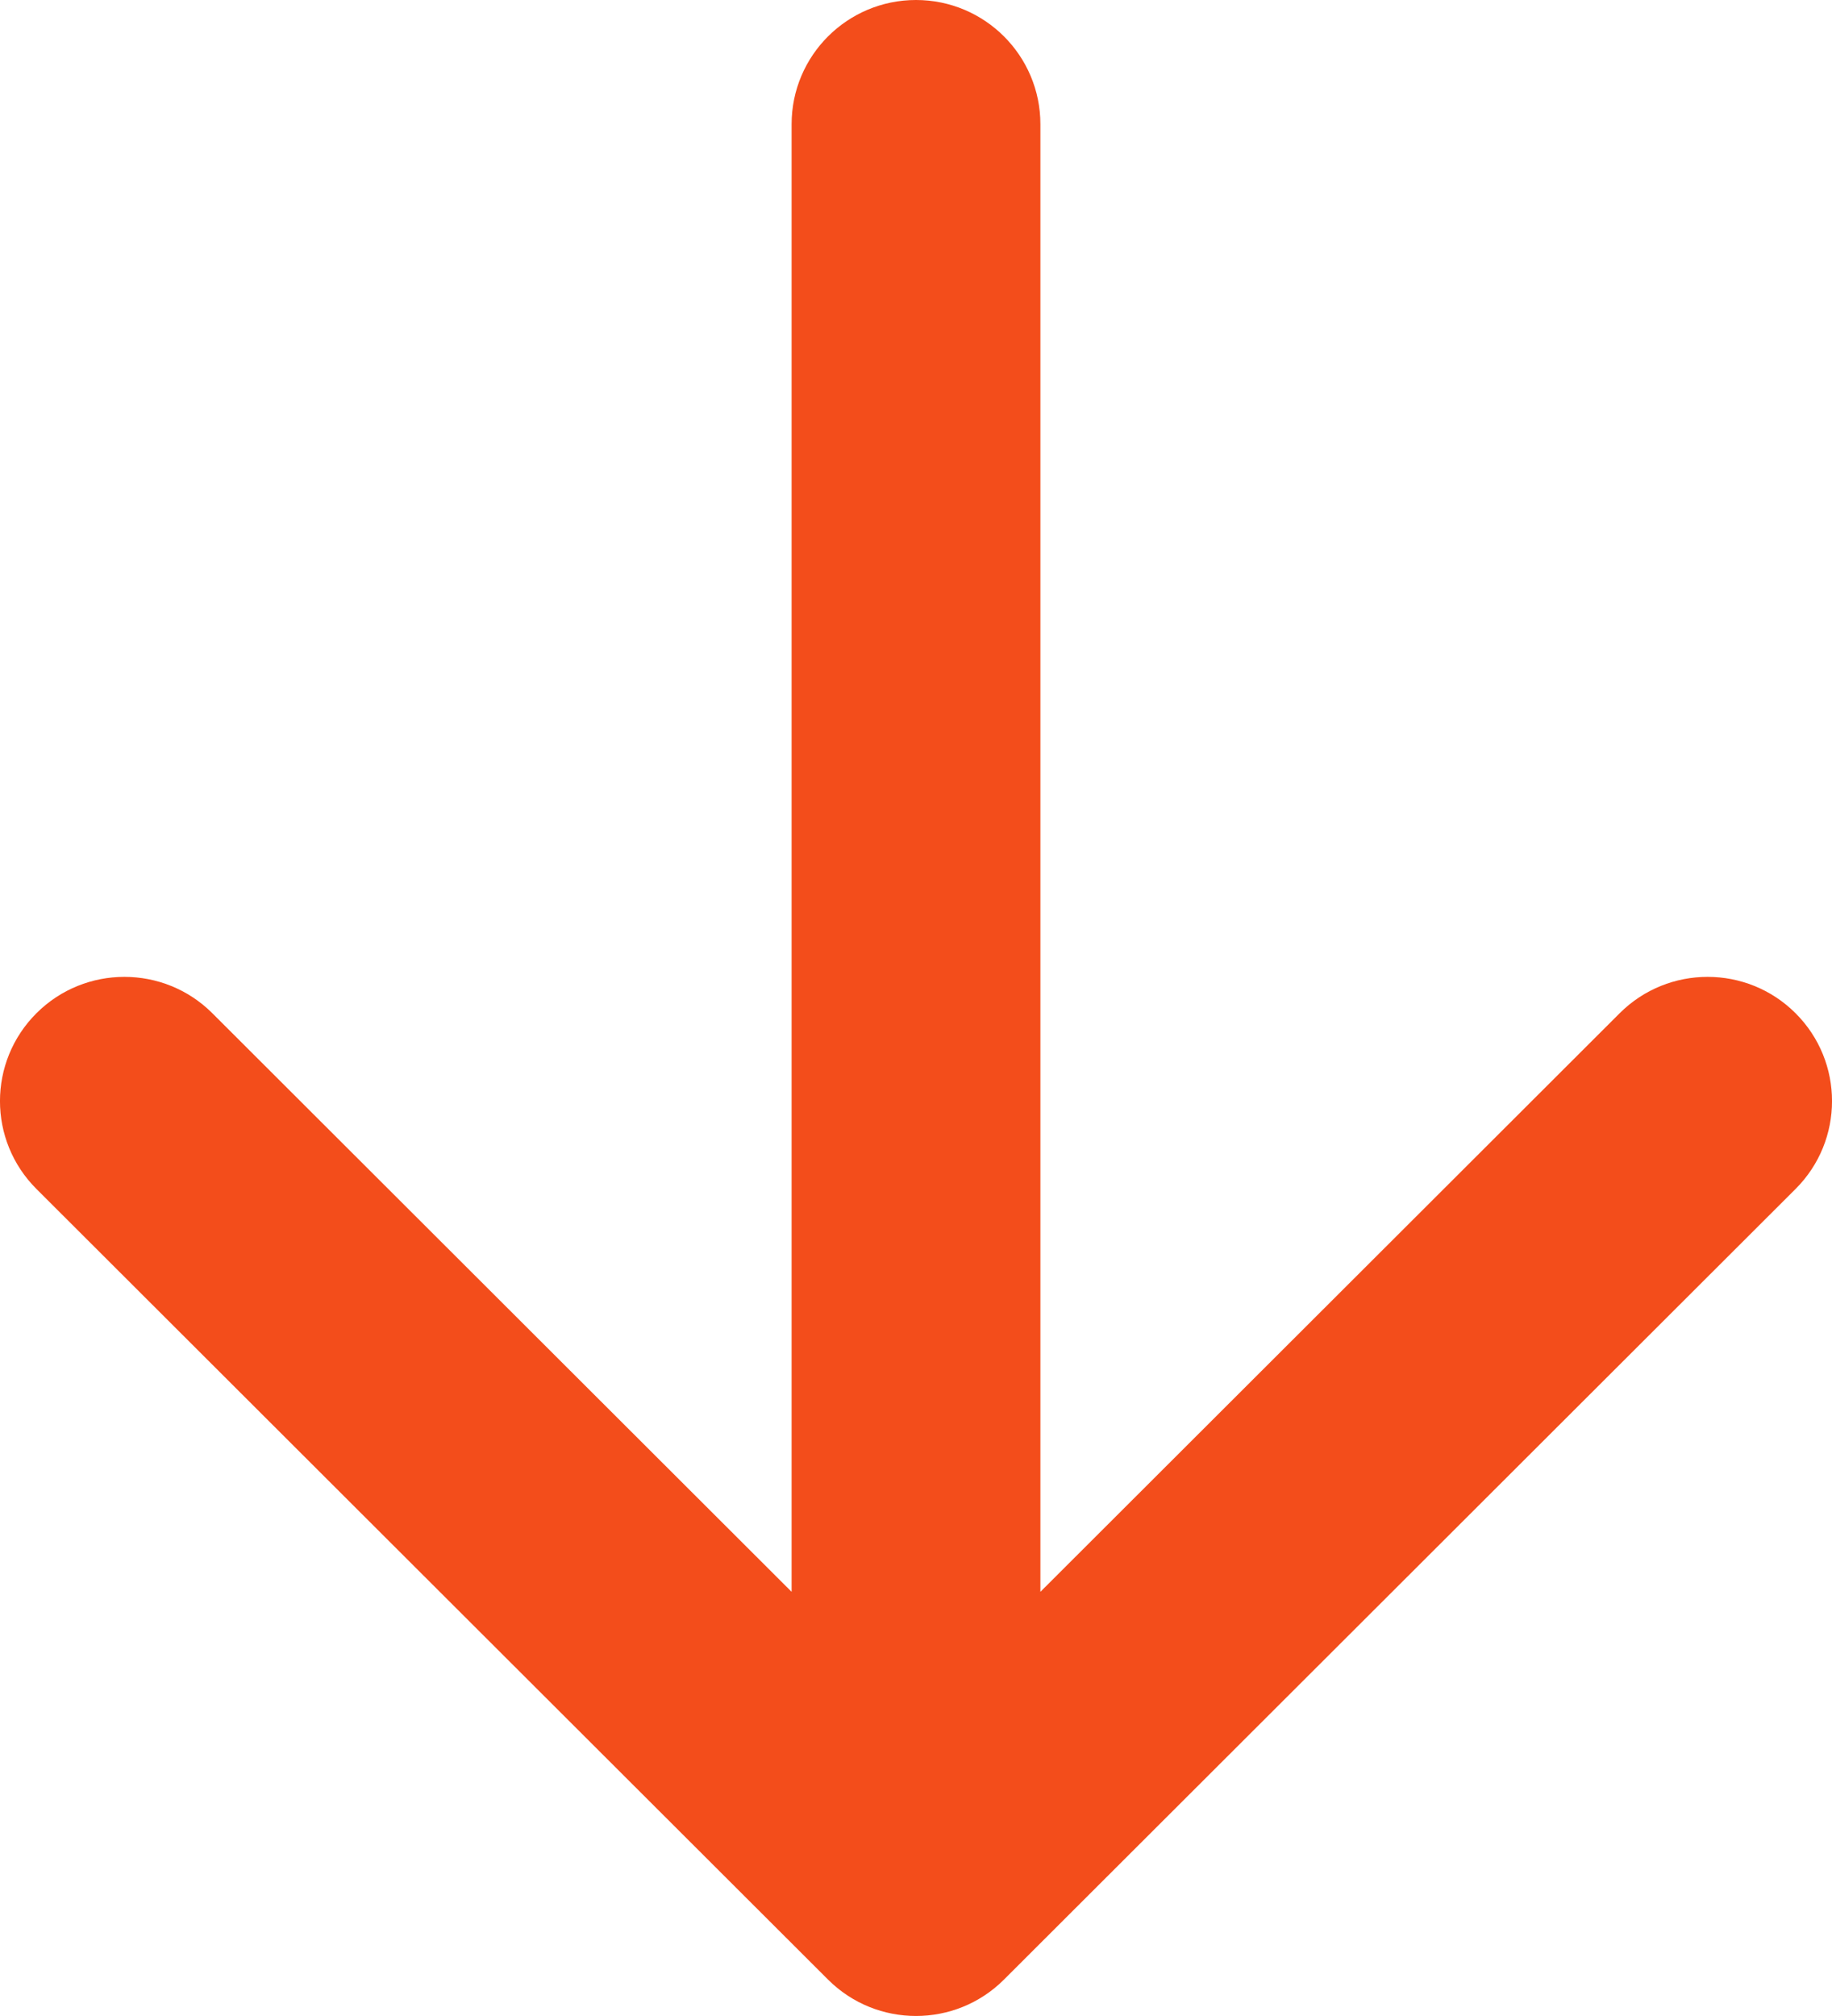 <?xml version="1.0" encoding="UTF-8"?> <svg xmlns="http://www.w3.org/2000/svg" width="20" height="22" viewBox="0 0 20 22" fill="none"> <path fill-rule="evenodd" clip-rule="evenodd" d="M19.602 12.975L10.96 21.603C10.43 22.132 9.57 22.132 9.04 21.603L0.398 12.975C-0.133 12.445 -0.133 11.587 0.398 11.057C0.928 10.528 1.788 10.528 2.318 11.057L8.642 17.371L8.642 1.356C8.642 0.607 9.25 4.68137e-07 10 4.35477e-07C10.75 4.02817e-07 11.358 0.607 11.358 1.356L11.358 17.371L17.682 11.057C18.212 10.528 19.072 10.528 19.602 11.057C20.133 11.587 20.133 12.445 19.602 12.975Z" fill="#F34D1B"></path> </svg> 